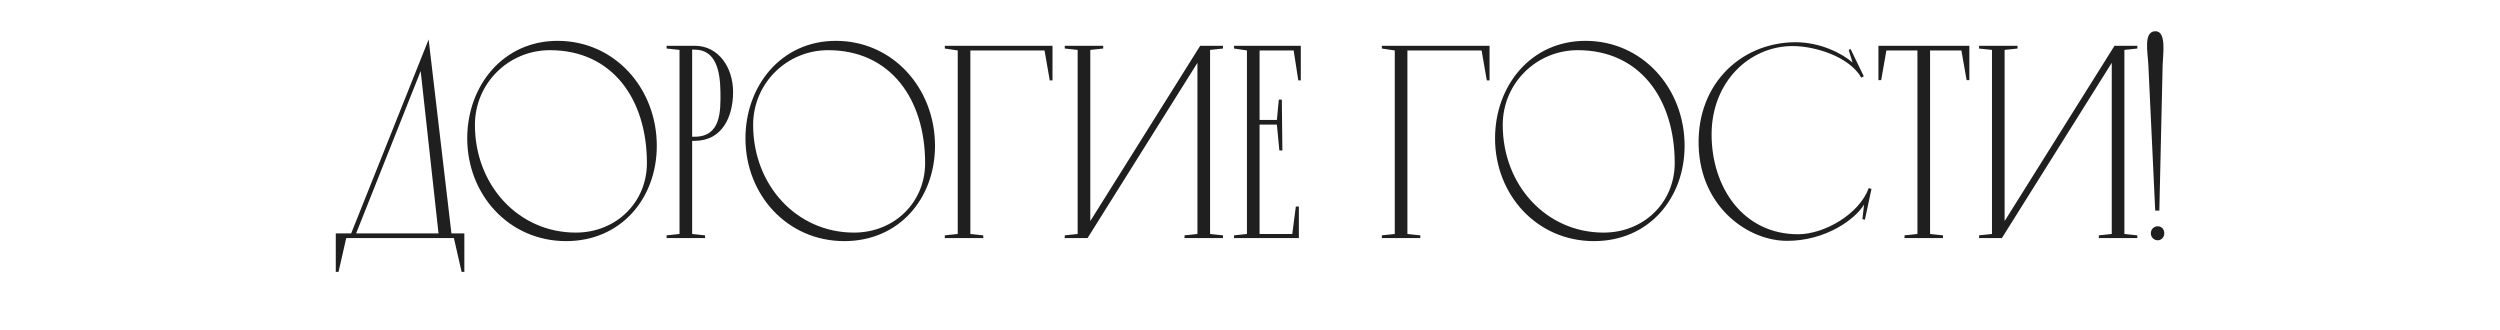 <?xml version="1.0" encoding="UTF-8"?> <svg xmlns="http://www.w3.org/2000/svg" width="273" height="36" viewBox="0 0 273 36" fill="none"><path d="M46.807 4.31L49.297 25.49H50.707V29.69H50.407L49.567 26H37.807L36.967 29.69H36.667V25.49H38.347L46.807 4.31ZM45.937 7.76L38.887 25.49H47.887L45.937 7.76ZM60.892 4.46C67.132 4.46 71.722 9.65 71.722 15.92C71.722 21.65 67.822 26.33 61.822 26.33C55.552 26.33 51.022 21.23 51.022 15.11C51.022 9.38 54.922 4.46 60.892 4.46ZM62.872 25.4C67.282 25.4 70.642 22.1 70.642 17.81C70.642 10.82 66.862 5.48 60.052 5.48C55.522 5.48 51.862 9.11 51.862 13.64C51.862 20.24 56.632 25.4 62.872 25.4ZM80.053 10.04C80.053 12.68 78.913 15.38 75.853 15.38H75.583V25.55L76.993 25.7V26H72.793V25.7L74.203 25.55V5.45L72.793 5.3V5H75.883C78.463 5 80.053 7.37 80.053 10.04ZM75.583 14.93H75.853C78.703 14.93 78.703 12.2 78.673 10.04C78.643 7.79 78.193 5.42 75.853 5.42H75.583V14.93ZM91.273 4.46C97.513 4.46 102.103 9.65 102.103 15.92C102.103 21.65 98.203 26.33 92.203 26.33C85.933 26.33 81.403 21.23 81.403 15.11C81.403 9.38 85.303 4.46 91.273 4.46ZM93.253 25.4C97.663 25.4 101.023 22.1 101.023 17.81C101.023 10.82 97.243 5.48 90.433 5.48C85.903 5.48 82.243 9.11 82.243 13.64C82.243 20.24 87.013 25.4 93.253 25.4ZM103.174 5H114.934V8.78H114.634L114.064 5.51H105.964V25.55L107.374 25.7V26H103.174V25.7L104.584 25.55V5.51L103.174 5.3V5ZM118.76 26H116.27V25.7L117.68 25.55V5.45L116.27 5.3V5H120.47V5.3L119.06 5.45V24.14L131.06 5H133.55V5.3L132.14 5.45V25.55L133.55 25.7V26H129.35V25.7L130.76 25.55V6.86L118.76 26ZM134.756 5H142.046V8.78H141.776L141.266 5.51H137.546V13.1H139.436L139.646 10.88H139.976L140.036 16.43H139.706L139.436 13.61H137.546V25.55H141.116L141.506 22.55H141.836V26H134.756V25.7L136.166 25.55V5.51L134.756 5.3V5ZM150.899 5H162.659V8.78H162.359L161.789 5.51H153.689V25.55L155.099 25.7V26H150.899V25.7L152.309 25.55V5.51L150.899 5.3V5ZM173.129 4.46C179.369 4.46 183.959 9.65 183.959 15.92C183.959 21.65 180.059 26.33 174.059 26.33C167.789 26.33 163.259 21.23 163.259 15.11C163.259 9.38 167.159 4.46 173.129 4.46ZM175.109 25.4C179.519 25.4 182.879 22.1 182.879 17.81C182.879 10.82 179.099 5.48 172.289 5.48C167.759 5.48 164.099 9.11 164.099 13.64C164.099 20.24 168.869 25.4 175.109 25.4ZM203.376 23.93L203.556 22.34C202.596 23.93 199.386 26.3 195.156 26.3C190.956 26.3 186.006 22.79 185.526 16.55C184.986 9.47 189.936 4.64 196.056 4.61C198.786 4.61 201.186 5.84 202.296 6.83L201.876 5.45L202.086 5.36L203.526 8.33L203.256 8.48C201.906 6.14 198.156 5.03 195.756 5.03C191.046 5.03 186.906 8.93 186.906 14.69C186.906 20.42 190.326 25.58 196.356 25.58C199.236 25.58 203.046 23.36 204.066 20.54L204.366 20.63L203.646 23.99L203.376 23.93ZM205.124 5H215.054V8.75H214.754L214.184 5.51H210.764V25.55L212.174 25.7V26H207.974V25.7L209.384 25.55V5.51H205.994L205.424 8.75H205.124V5ZM218.604 26H216.114V25.7L217.524 25.55V5.45L216.114 5.3V5H220.314V5.3L218.904 5.45V24.14L230.904 5H233.394V5.3L231.984 5.45V25.55L233.394 25.7V26H229.194V25.7L230.604 25.55V6.86L218.604 26ZM235.8 23H235.35L234.6 7.1C234.54 5.75 234.03 3.41 235.38 3.41C236.61 3.41 236.19 5.99 236.16 7.1L235.8 23ZM234.87 25.49C234.87 24.98 235.26 24.71 235.62 24.71C236.01 24.71 236.34 24.98 236.34 25.49C236.34 25.88 236.04 26.24 235.62 26.24C235.2 26.24 234.87 25.88 234.87 25.49Z" fill="#1F1F1F"></path></svg> 
